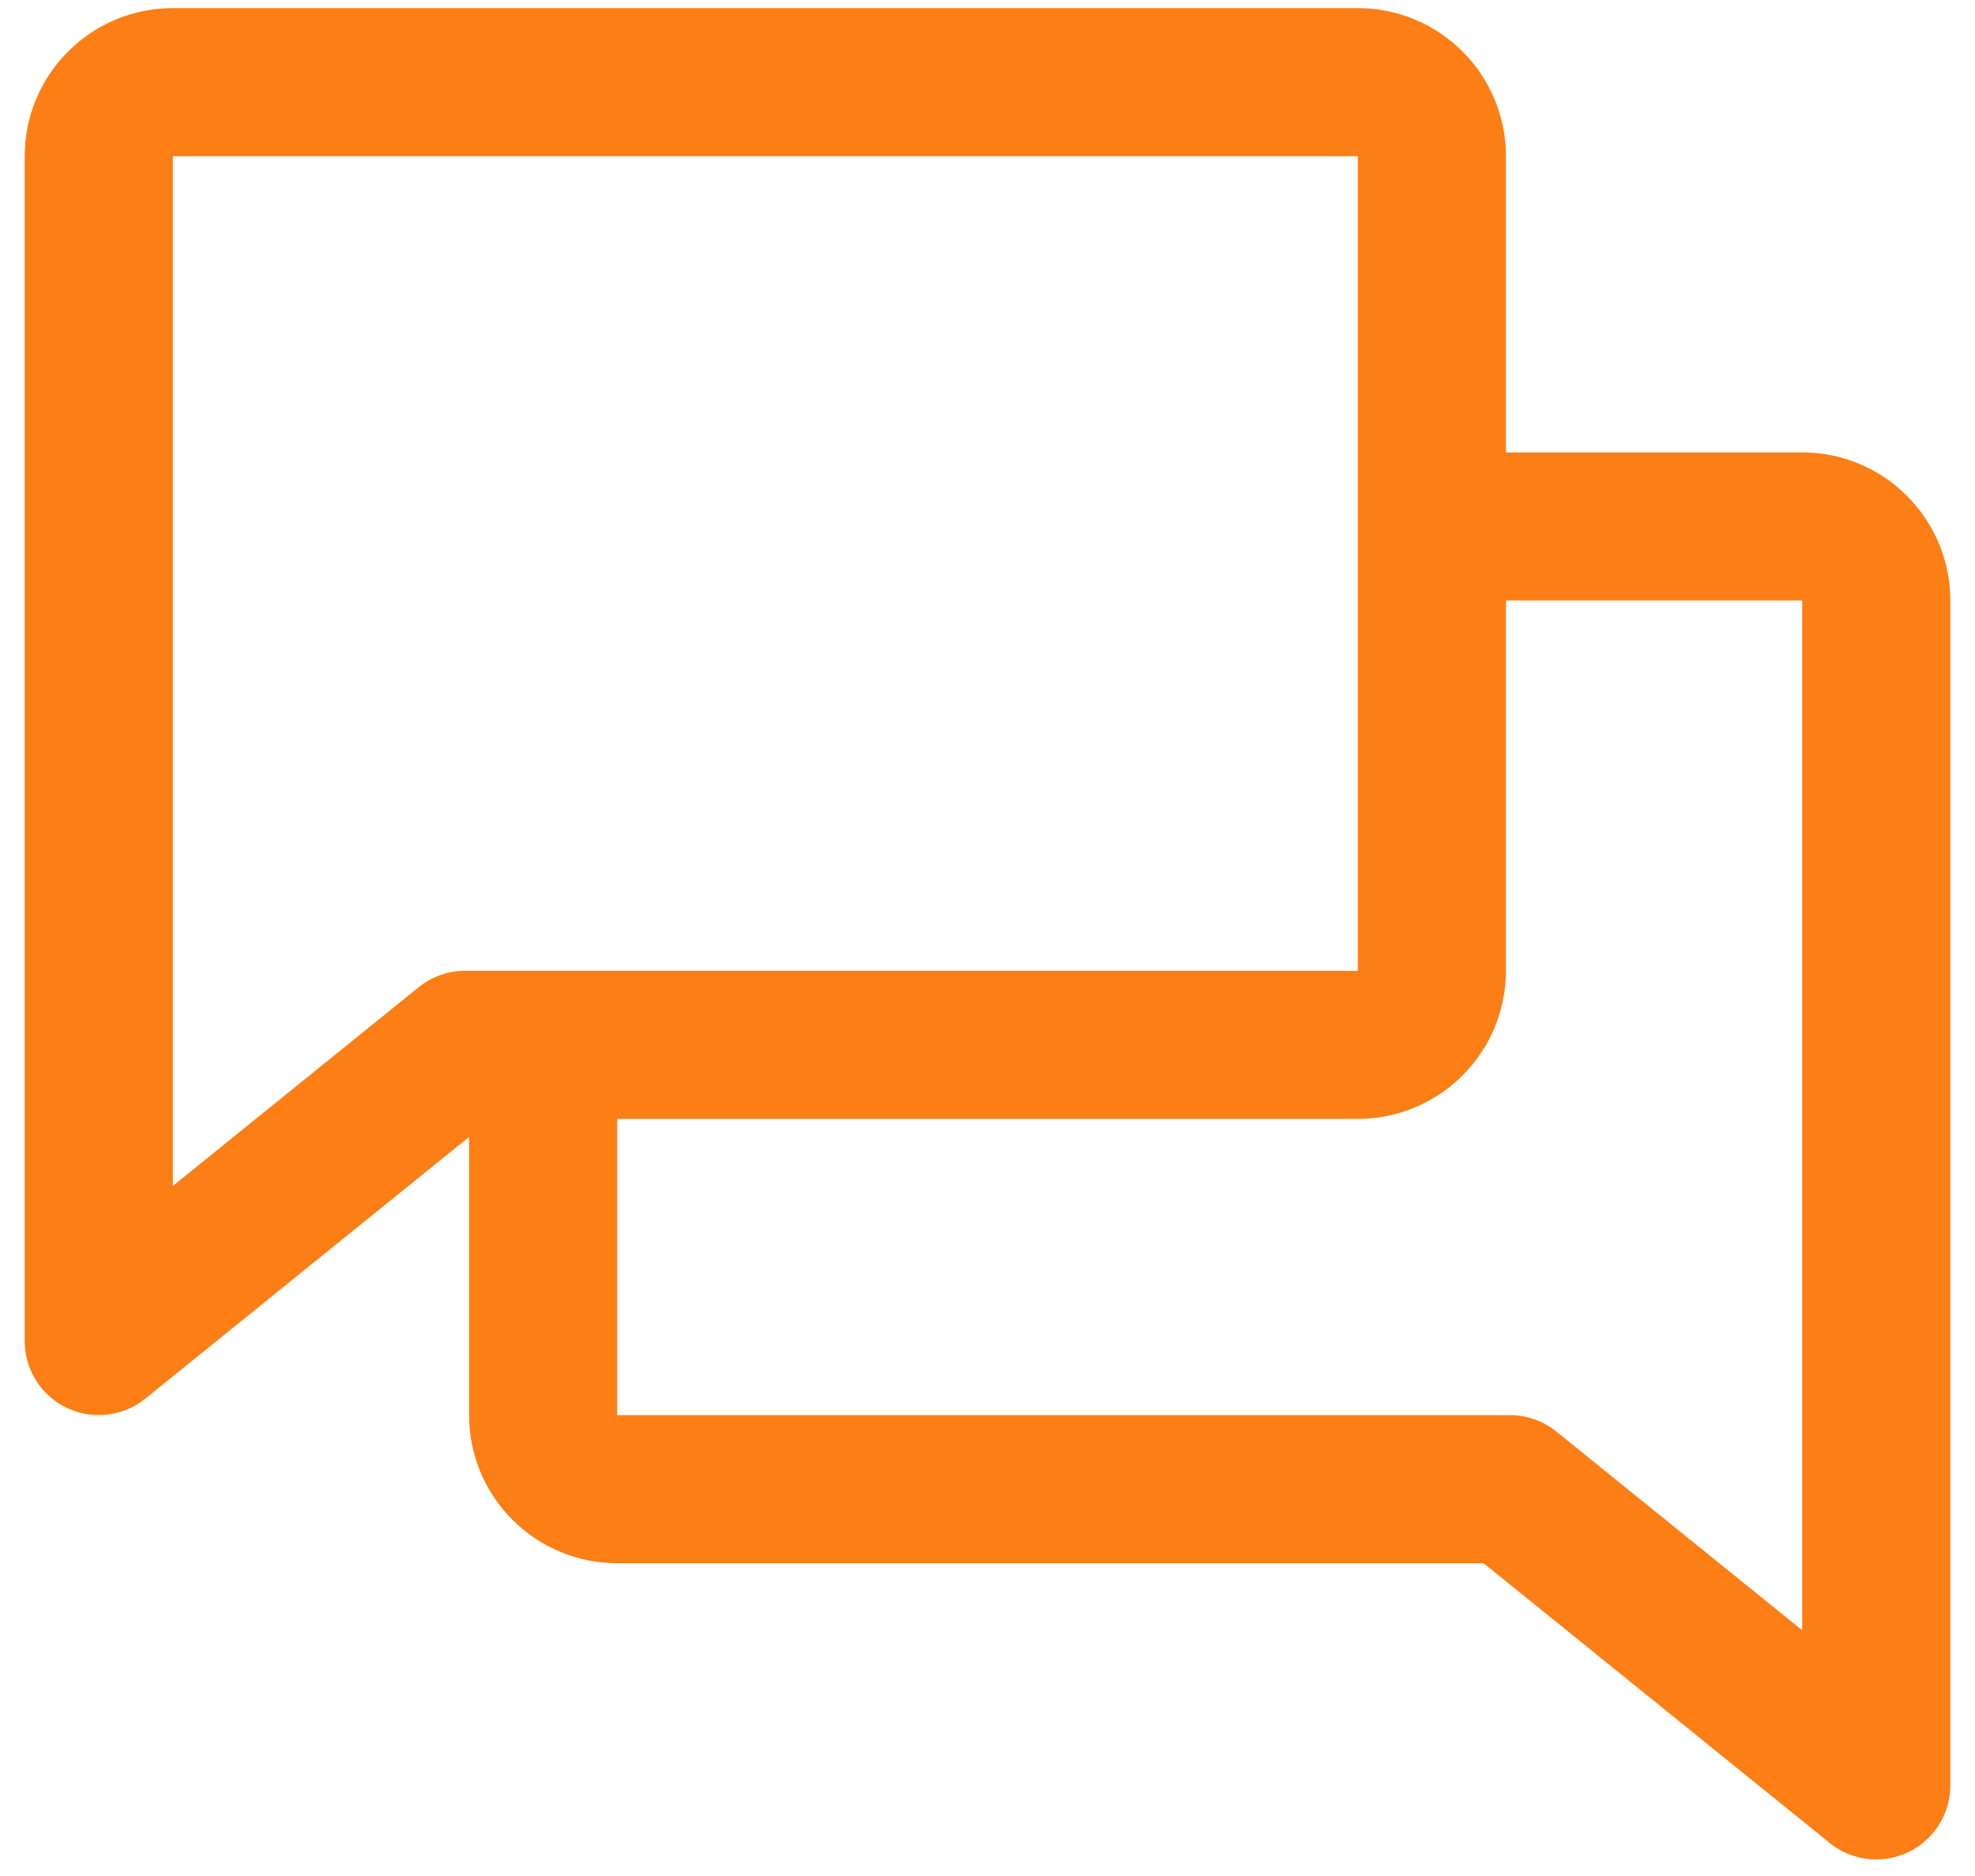 <svg width="20" height="19" viewBox="0 0 20 19" fill="none" xmlns="http://www.w3.org/2000/svg">
<path d="M5.5 10.582V14.332C5.5 14.531 5.579 14.722 5.72 14.862C5.86 15.003 6.051 15.082 6.25 15.082H15.289L19 18.082V6.082C19 5.883 18.921 5.692 18.78 5.552C18.64 5.411 18.449 5.332 18.25 5.332H14.5M4.711 10.582L1 13.582V1.582C1 1.383 1.079 1.192 1.22 1.052C1.36 0.911 1.551 0.832 1.75 0.832H13.75C13.949 0.832 14.14 0.911 14.28 1.052C14.421 1.192 14.5 1.383 14.5 1.582V9.832C14.5 10.031 14.421 10.222 14.28 10.362C14.14 10.503 13.949 10.582 13.75 10.582H4.711Z" stroke="#FD7E15" stroke-width="1.5" stroke-linecap="round" stroke-linejoin="round"/>
</svg>
